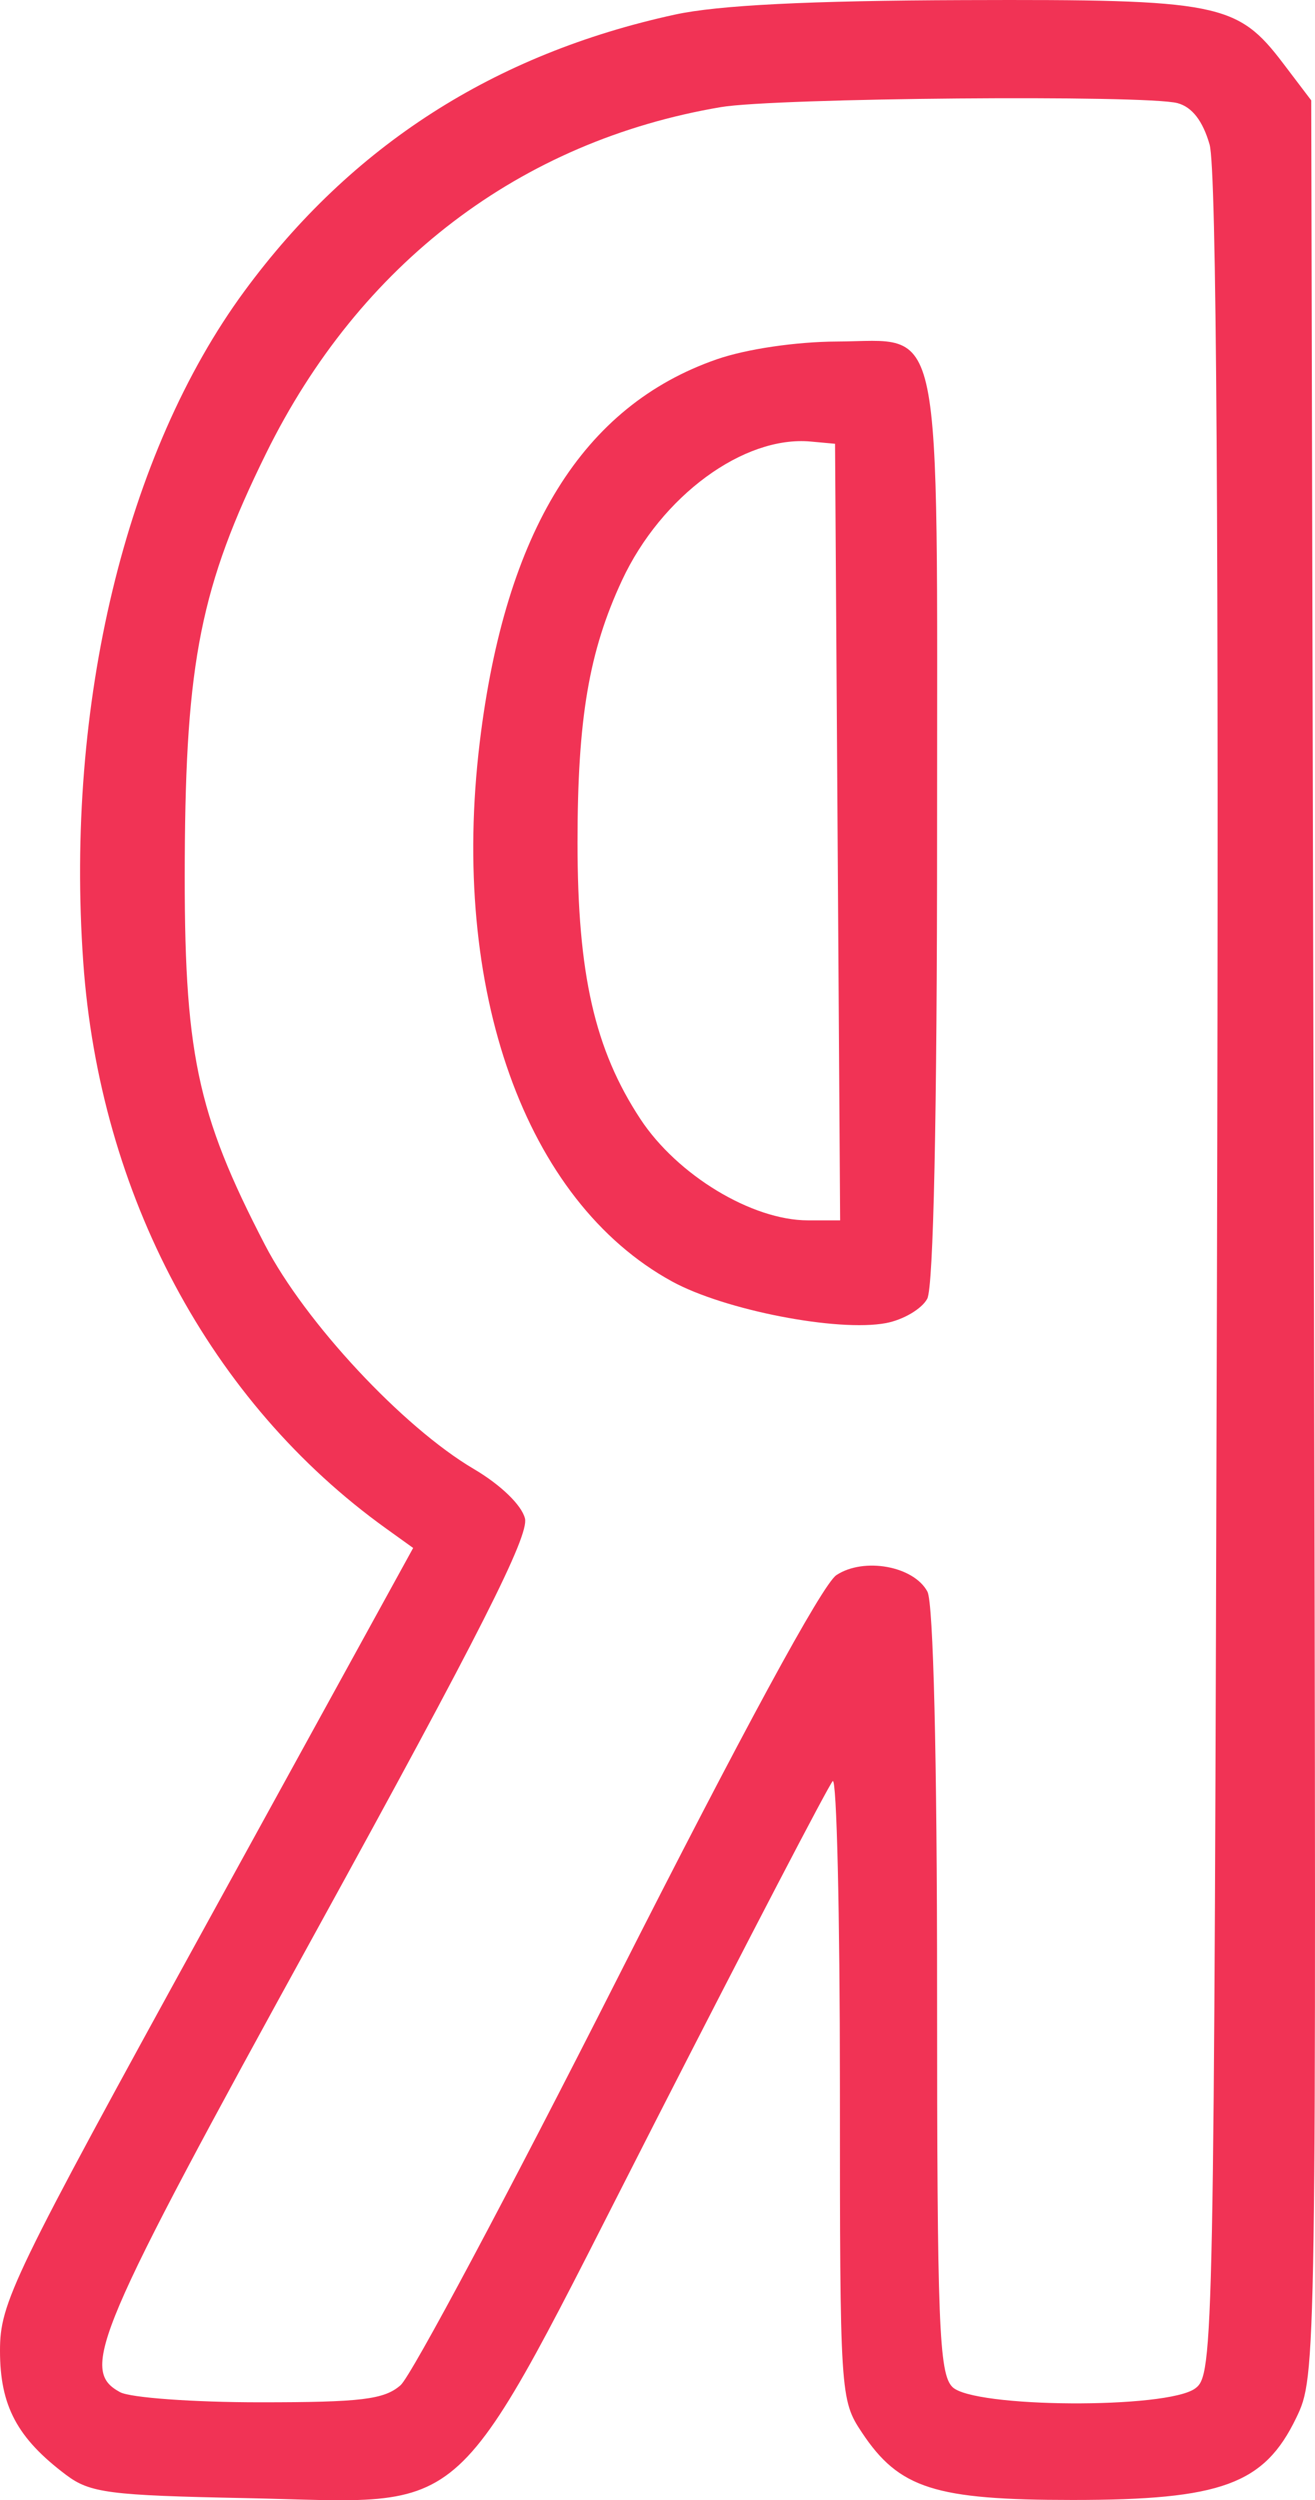 <?xml version="1.0" encoding="UTF-8"?> <svg xmlns="http://www.w3.org/2000/svg" width="101" height="192" viewBox="0 0 101 192" fill="none"> <path fill-rule="evenodd" clip-rule="evenodd" d="M51.838 1.121C37.94 4.148 26.987 11.183 18.774 22.356C9.646 34.773 5.005 54.077 6.392 73.857C7.646 91.736 16.175 107.697 29.648 117.374L31.733 118.872L15.867 147.737C0.903 174.961 0.001 176.825 1.26348e-06 180.521C-0.001 184.752 1.32 187.231 5.082 190.058C6.919 191.439 8.396 191.629 18.845 191.836C36.649 192.187 34.272 194.37 50.336 162.919C57.524 148.846 63.653 137.081 63.958 136.776C64.262 136.471 64.51 147.029 64.51 160.238C64.51 183.96 64.531 184.288 66.204 186.805C69.059 191.1 71.8 191.977 82.375 191.978C93.817 191.98 97.101 190.775 99.559 185.671C101.105 182.464 101.108 182.196 100.91 95.08L100.711 7.708L98.56 4.874C95.029 0.221 93.616 -0.059 74.051 0.008C62.129 0.049 55.155 0.398 51.838 1.121ZM90.444 7.921C91.559 8.221 92.381 9.283 92.904 11.099C93.439 12.955 93.62 40.709 93.469 98.088C93.252 180.497 93.215 182.373 91.798 183.414C89.631 185.006 74.755 184.915 73.147 183.3C72.121 182.269 71.974 178.462 71.974 152.87C71.974 134.968 71.687 123.081 71.234 122.23C70.186 120.262 66.355 119.564 64.241 120.956C63.168 121.662 56.938 133.138 47.404 151.965C39.08 168.403 31.593 182.444 30.766 183.166C29.508 184.265 27.751 184.478 19.966 184.478C14.854 184.478 10.021 184.129 9.226 183.702C6.085 182.012 7.264 179.237 24.27 148.319C36.841 125.463 40.653 117.931 40.321 116.604C40.065 115.577 38.453 114.02 36.385 112.803C30.941 109.596 23.429 101.534 20.346 95.589C15.086 85.446 14.119 80.788 14.191 65.959C14.265 50.793 15.428 44.993 20.431 34.829C27.622 20.221 39.952 10.834 55.372 8.225C59.562 7.516 88.024 7.269 90.444 7.921ZM55.055 27.591C44.756 31.168 38.812 40.77 36.847 57.001C34.547 76.02 40.332 92.233 51.623 98.409C55.648 100.61 64.336 102.3 68.047 101.604C69.376 101.354 70.803 100.512 71.219 99.732C71.697 98.834 71.974 85.691 71.974 63.925C71.974 23.416 72.54 26.189 64.281 26.227C61.126 26.242 57.322 26.804 55.055 27.591ZM64.332 63.896L64.527 93.714H62.053C57.758 93.714 52.02 90.243 49.184 85.93C45.673 80.591 44.357 74.806 44.357 64.713C44.357 55.183 45.232 50.026 47.773 44.567C50.79 38.091 57.121 33.435 62.271 33.908L64.137 34.079L64.332 63.896Z" fill="#F13355"></path> </svg> 